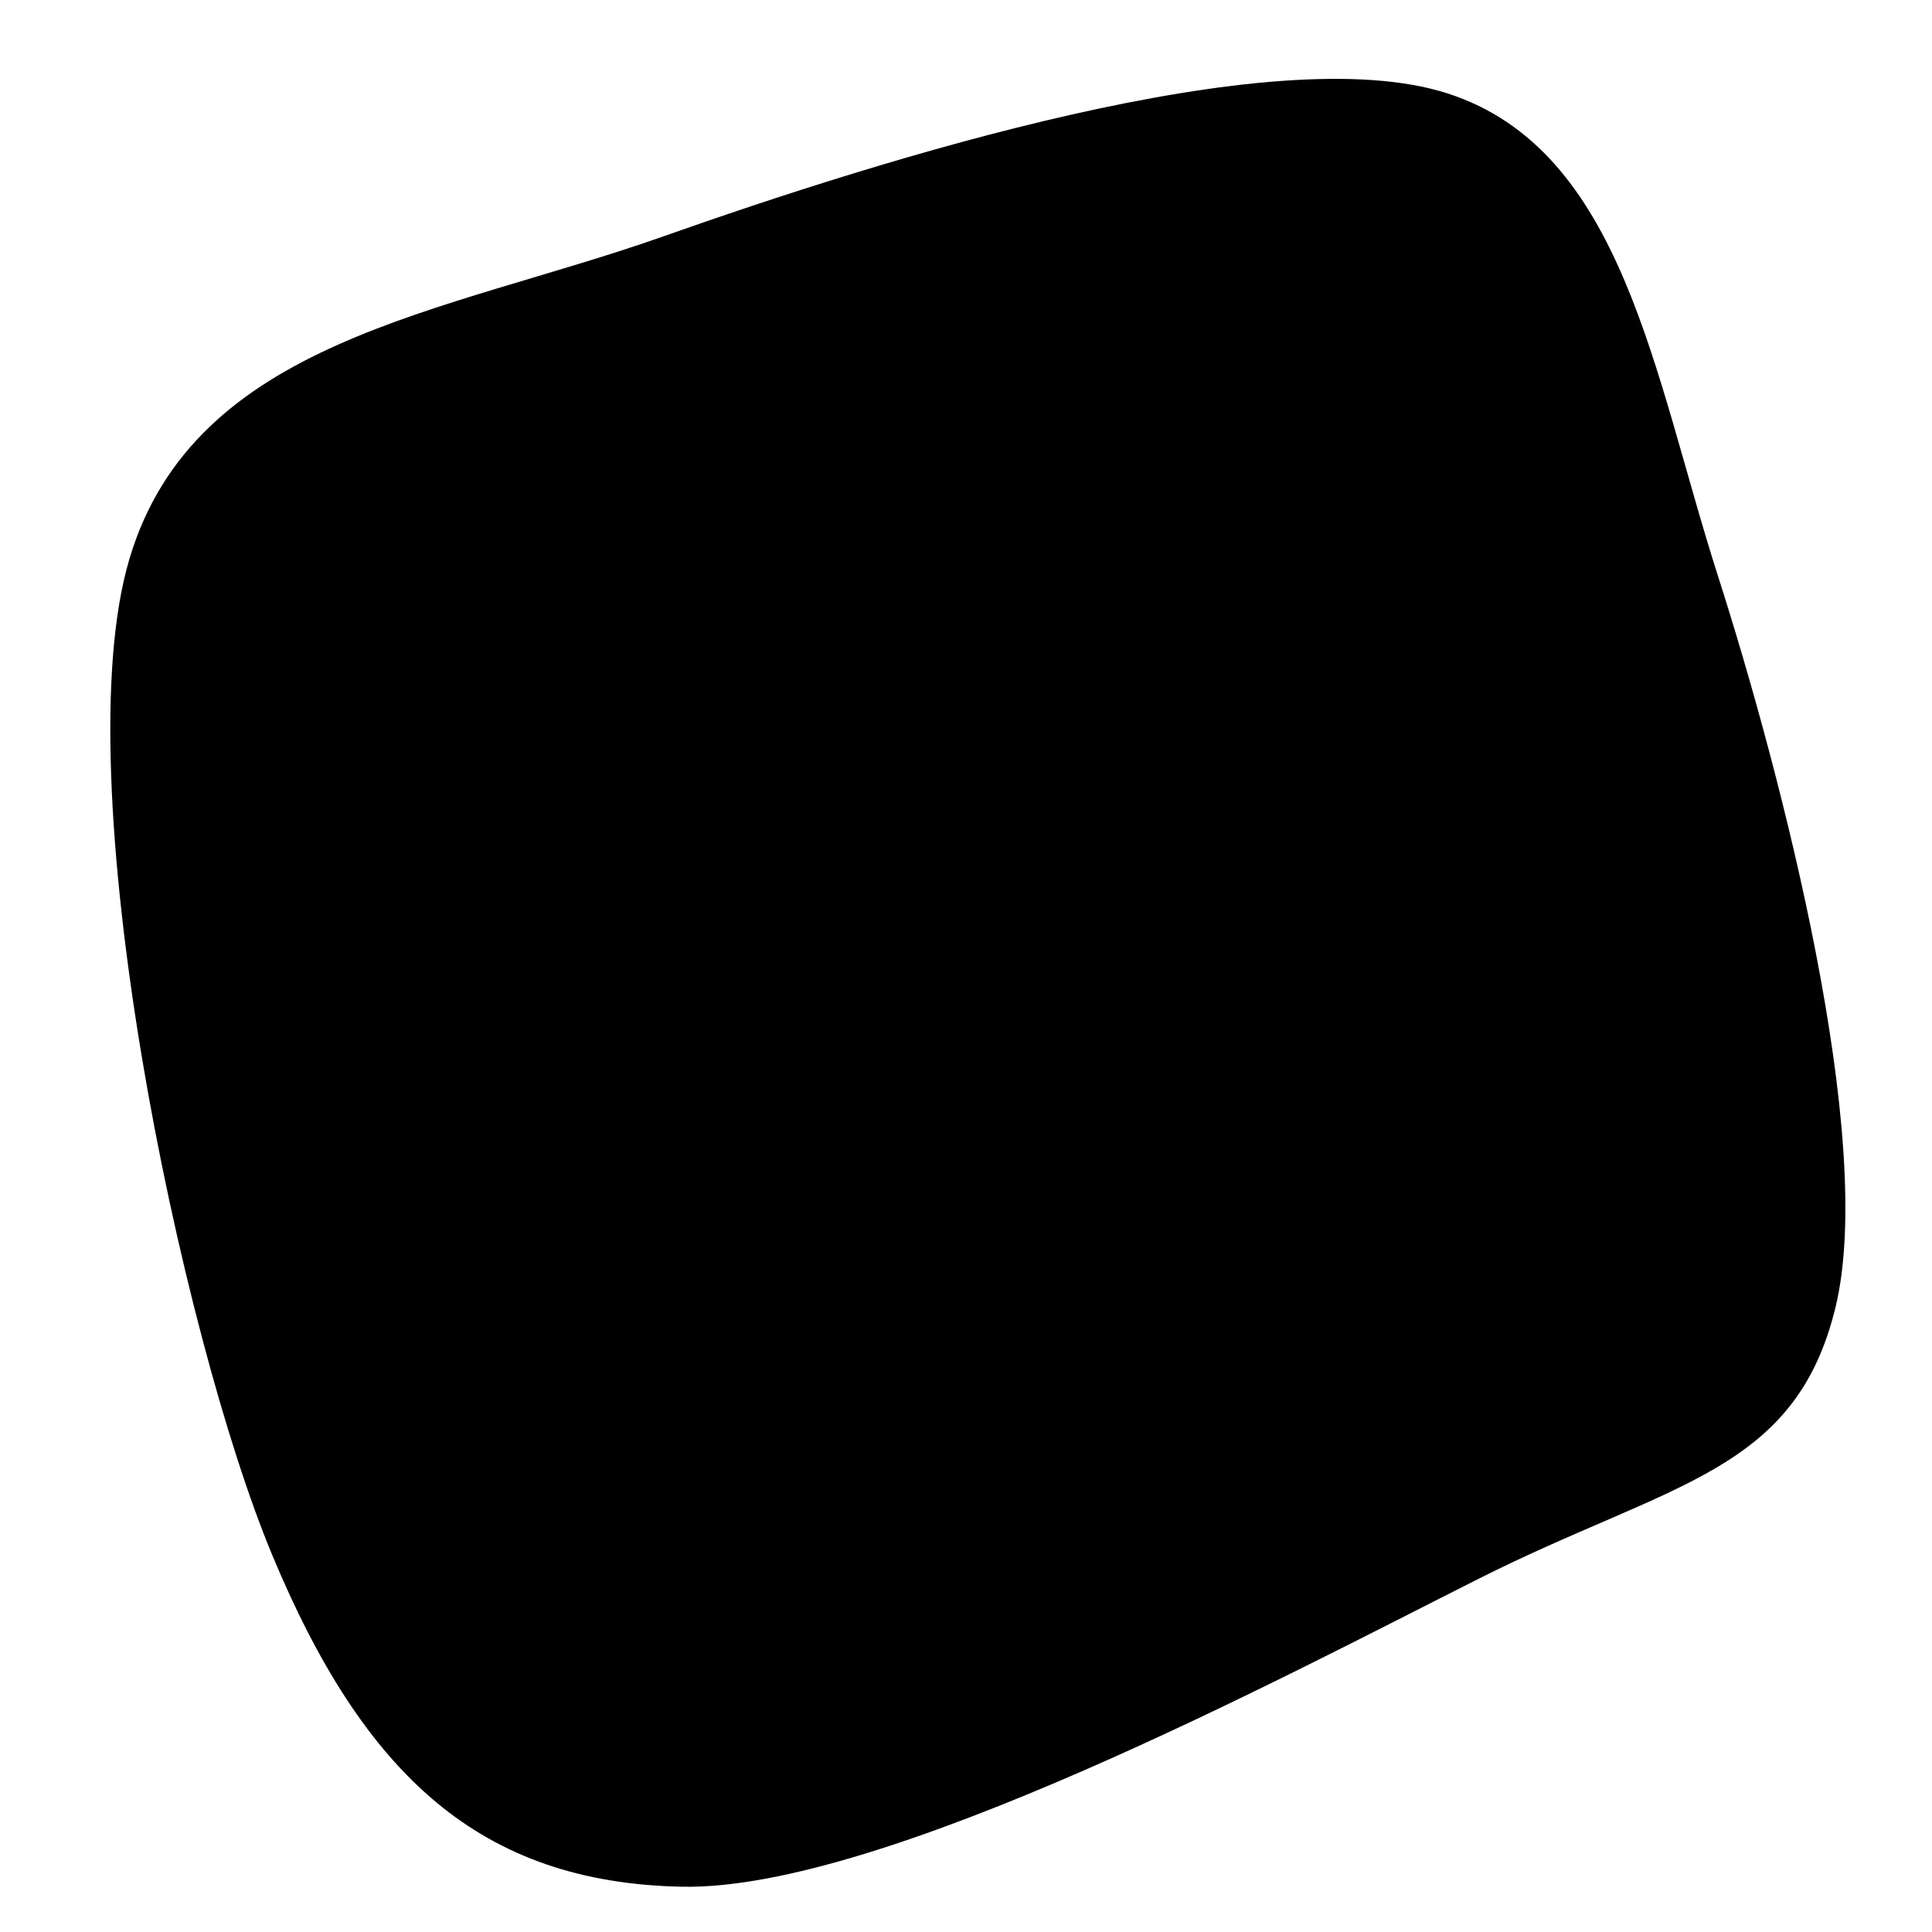 <svg xmlns="http://www.w3.org/2000/svg" xmlns:xlink="http://www.w3.org/1999/xlink" xmlns:svgjs="http://svgjs.dev/svgjs" viewBox="0 0 600 600" opacity="1"><path d="M230.245,61.888C162.937,69.755,125.175,58.916,94.93,103.846C64.685,148.776,52.098,265.035,48.776,331.469C45.455,397.902,29.545,466.958,75,502.448C120.455,537.937,248.252,543.706,321.504,544.406C394.755,545.105,470.979,564.336,514.51,506.643C558.042,448.951,585.315,273.252,582.692,198.252C580.07,123.252,557.517,79.371,498.776,56.643C440.035,33.916,297.552,54.021,230.245,61.888C162.937,69.755,125.175,58.916,94.93,103.846" fill="hsl(340, 45%, 50%)" transform="matrix(-0.928,0.338,-0.349,-0.928,694.454,469.918)"></path></svg>